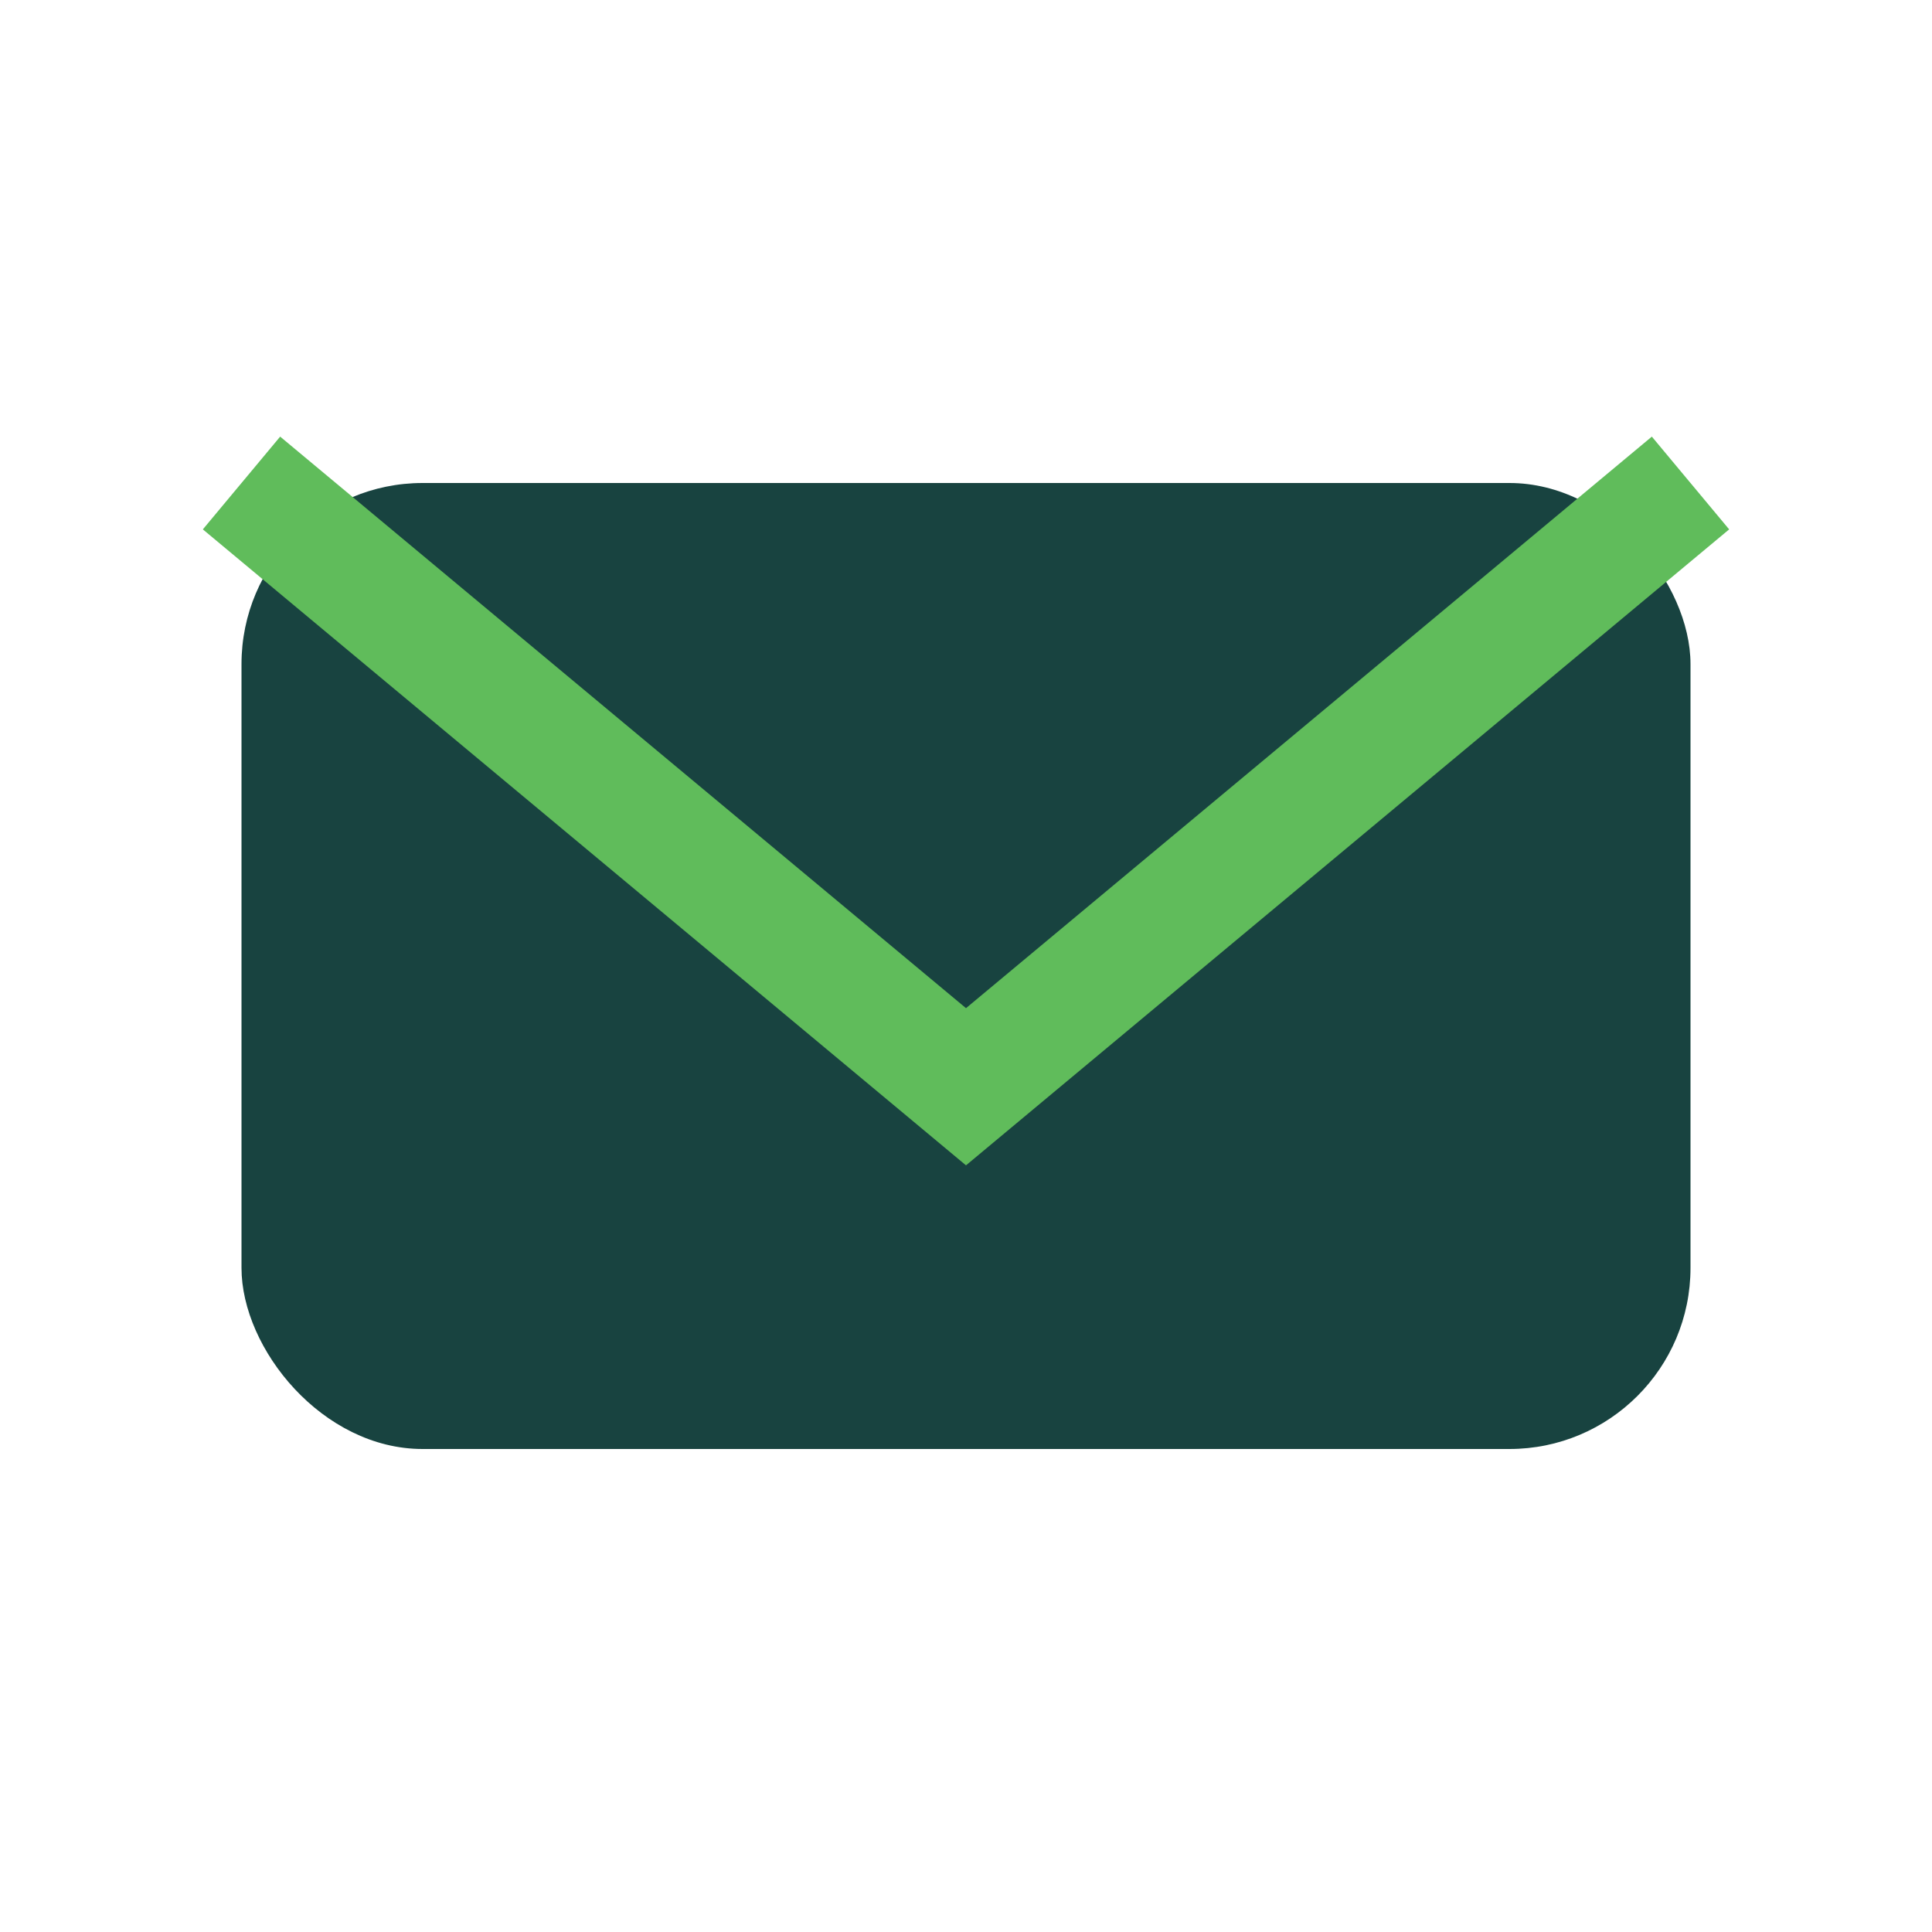 <?xml version="1.0" encoding="UTF-8"?>
<svg xmlns="http://www.w3.org/2000/svg" width="32" height="32" viewBox="0 0 32 32"><rect x="4" y="8" width="24" height="16" rx="3" fill="#184340"/><path d="M4 8l12 10 12-10" fill="none" stroke="#60BC5B" stroke-width="2"/></svg>